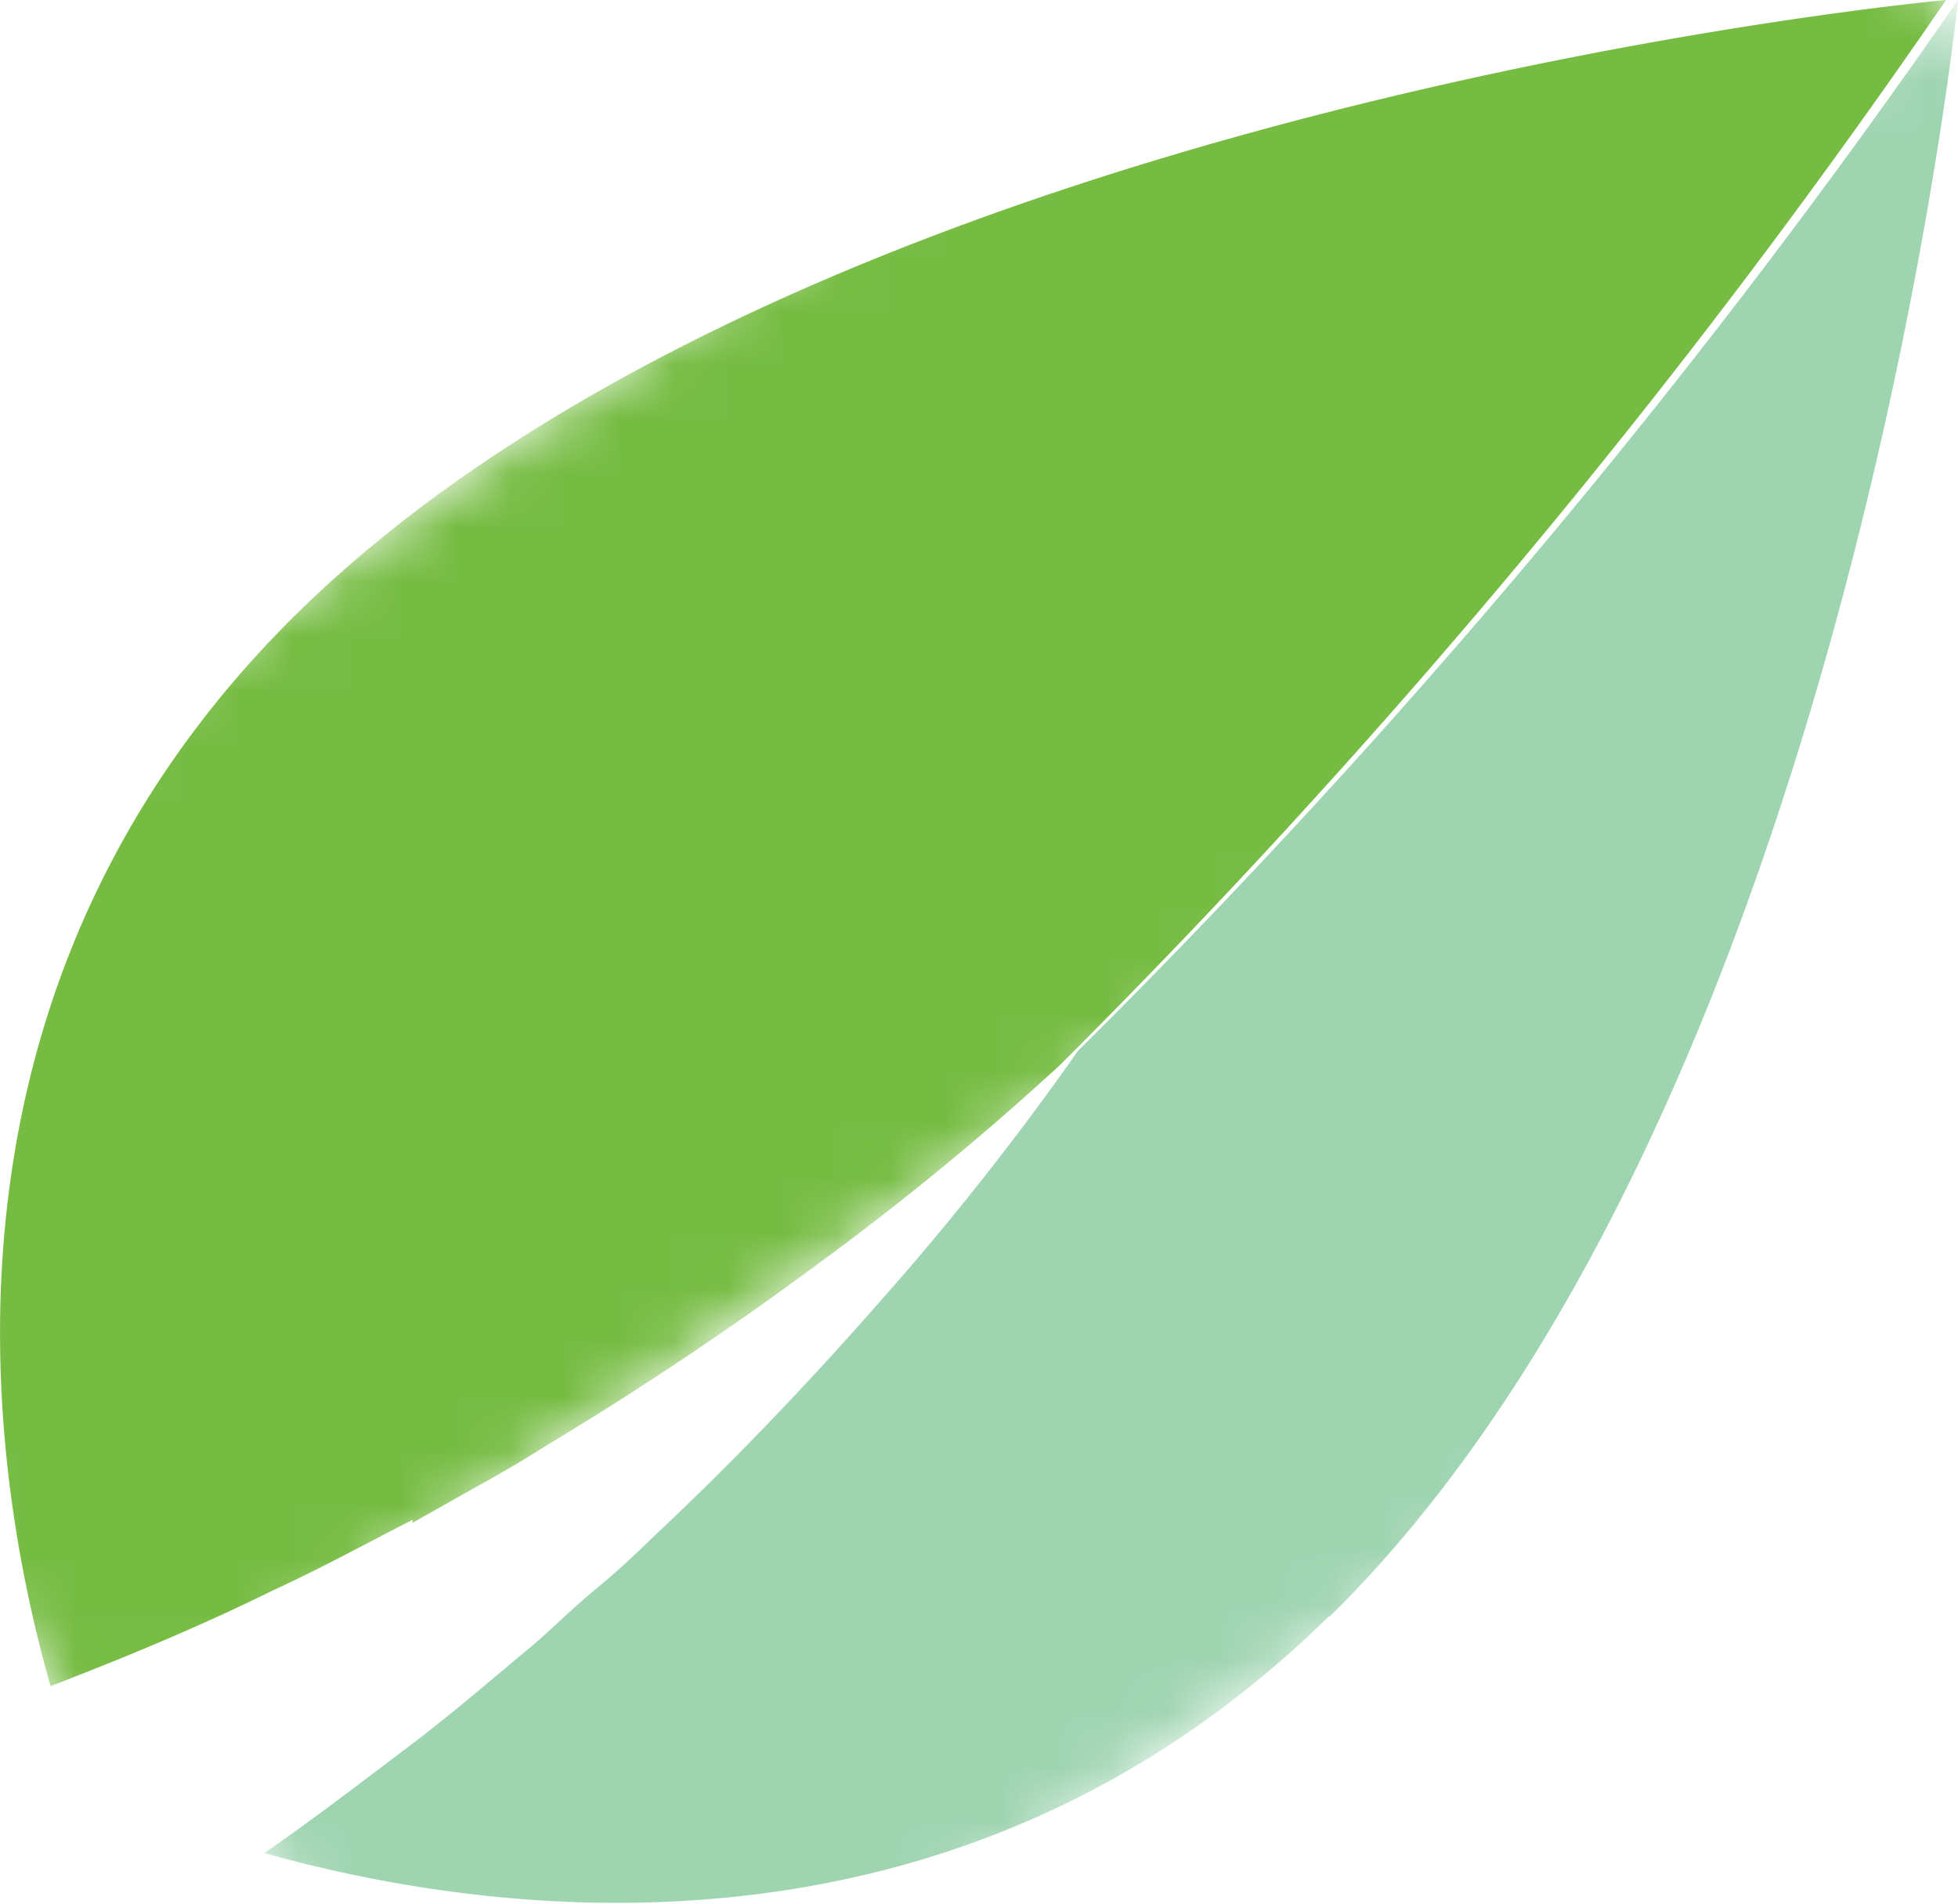 <svg xmlns="http://www.w3.org/2000/svg" xmlns:xlink="http://www.w3.org/1999/xlink" viewBox="0 0 36 35"><defs><style>.cls-1{fill:#fff;}.cls-2{mask:url(#mask);}.cls-3{fill:#76bc43;}.cls-4{mask:url(#mask-2-2);}.cls-5{fill:#9fd4b1;}</style><mask id="mask" x="-7.13" y="-6.81" width="47.09" height="39.18" maskUnits="userSpaceOnUse"><g id="mask-2"><polygon id="path-1" class="cls-1" points="30.95 -6.81 39.96 5.94 1.88 32.37 -7.13 19.62 30.95 -6.81"/></g></mask><mask id="mask-2-2" x="-1.05" y="0" width="47.5" height="40.5" maskUnits="userSpaceOnUse"><g id="mask-4"><polygon id="path-3" class="cls-1" points="36 0 46.45 14.79 9.4 40.51 -1.05 25.71 36 0"/></g></mask></defs><title>home-care-icon</title><g id="Layer_2" data-name="Layer 2"><g id="Layer_1-2" data-name="Layer 1"><g id="desktop"><g id="_0.0a" data-name="0.0a"><g id="Group-7"><g id="Group-3"><g class="cls-2"><path id="Fill-1" class="cls-3" d="M7.58,28l1.26-.71c.42-.23.84-.48,1.25-.74,1.66-1,3.28-2.08,4.85-3.24a51.6,51.6,0,0,0,4.55-3.73A137.25,137.25,0,0,0,35.78,0S15,1.89,5.45,11.29C-1.51,18.15-.26,26.83.93,31c1.38-.53,2.75-1.1,4.09-1.76.87-.4,1.71-.86,2.57-1.3"/></g></g><g id="Group-6"><g class="cls-4"><path id="Fill-4" class="cls-5" d="M24.44,29.73C33.91,20.41,36,0,36,0h0A136.87,136.87,0,0,1,19.82,19.32h0a51.56,51.56,0,0,1-3.65,4.62c-1.3,1.48-2.67,2.92-4.12,4.28-.36.35-.72.69-1.1,1s-.74.67-1.12,1c-.77.64-1.53,1.3-2.34,1.91s-1.73,1.32-2.63,1.94c4.21,1.18,12.74,2.37,19.58-4.36"/></g></g></g></g></g></g></g></svg>